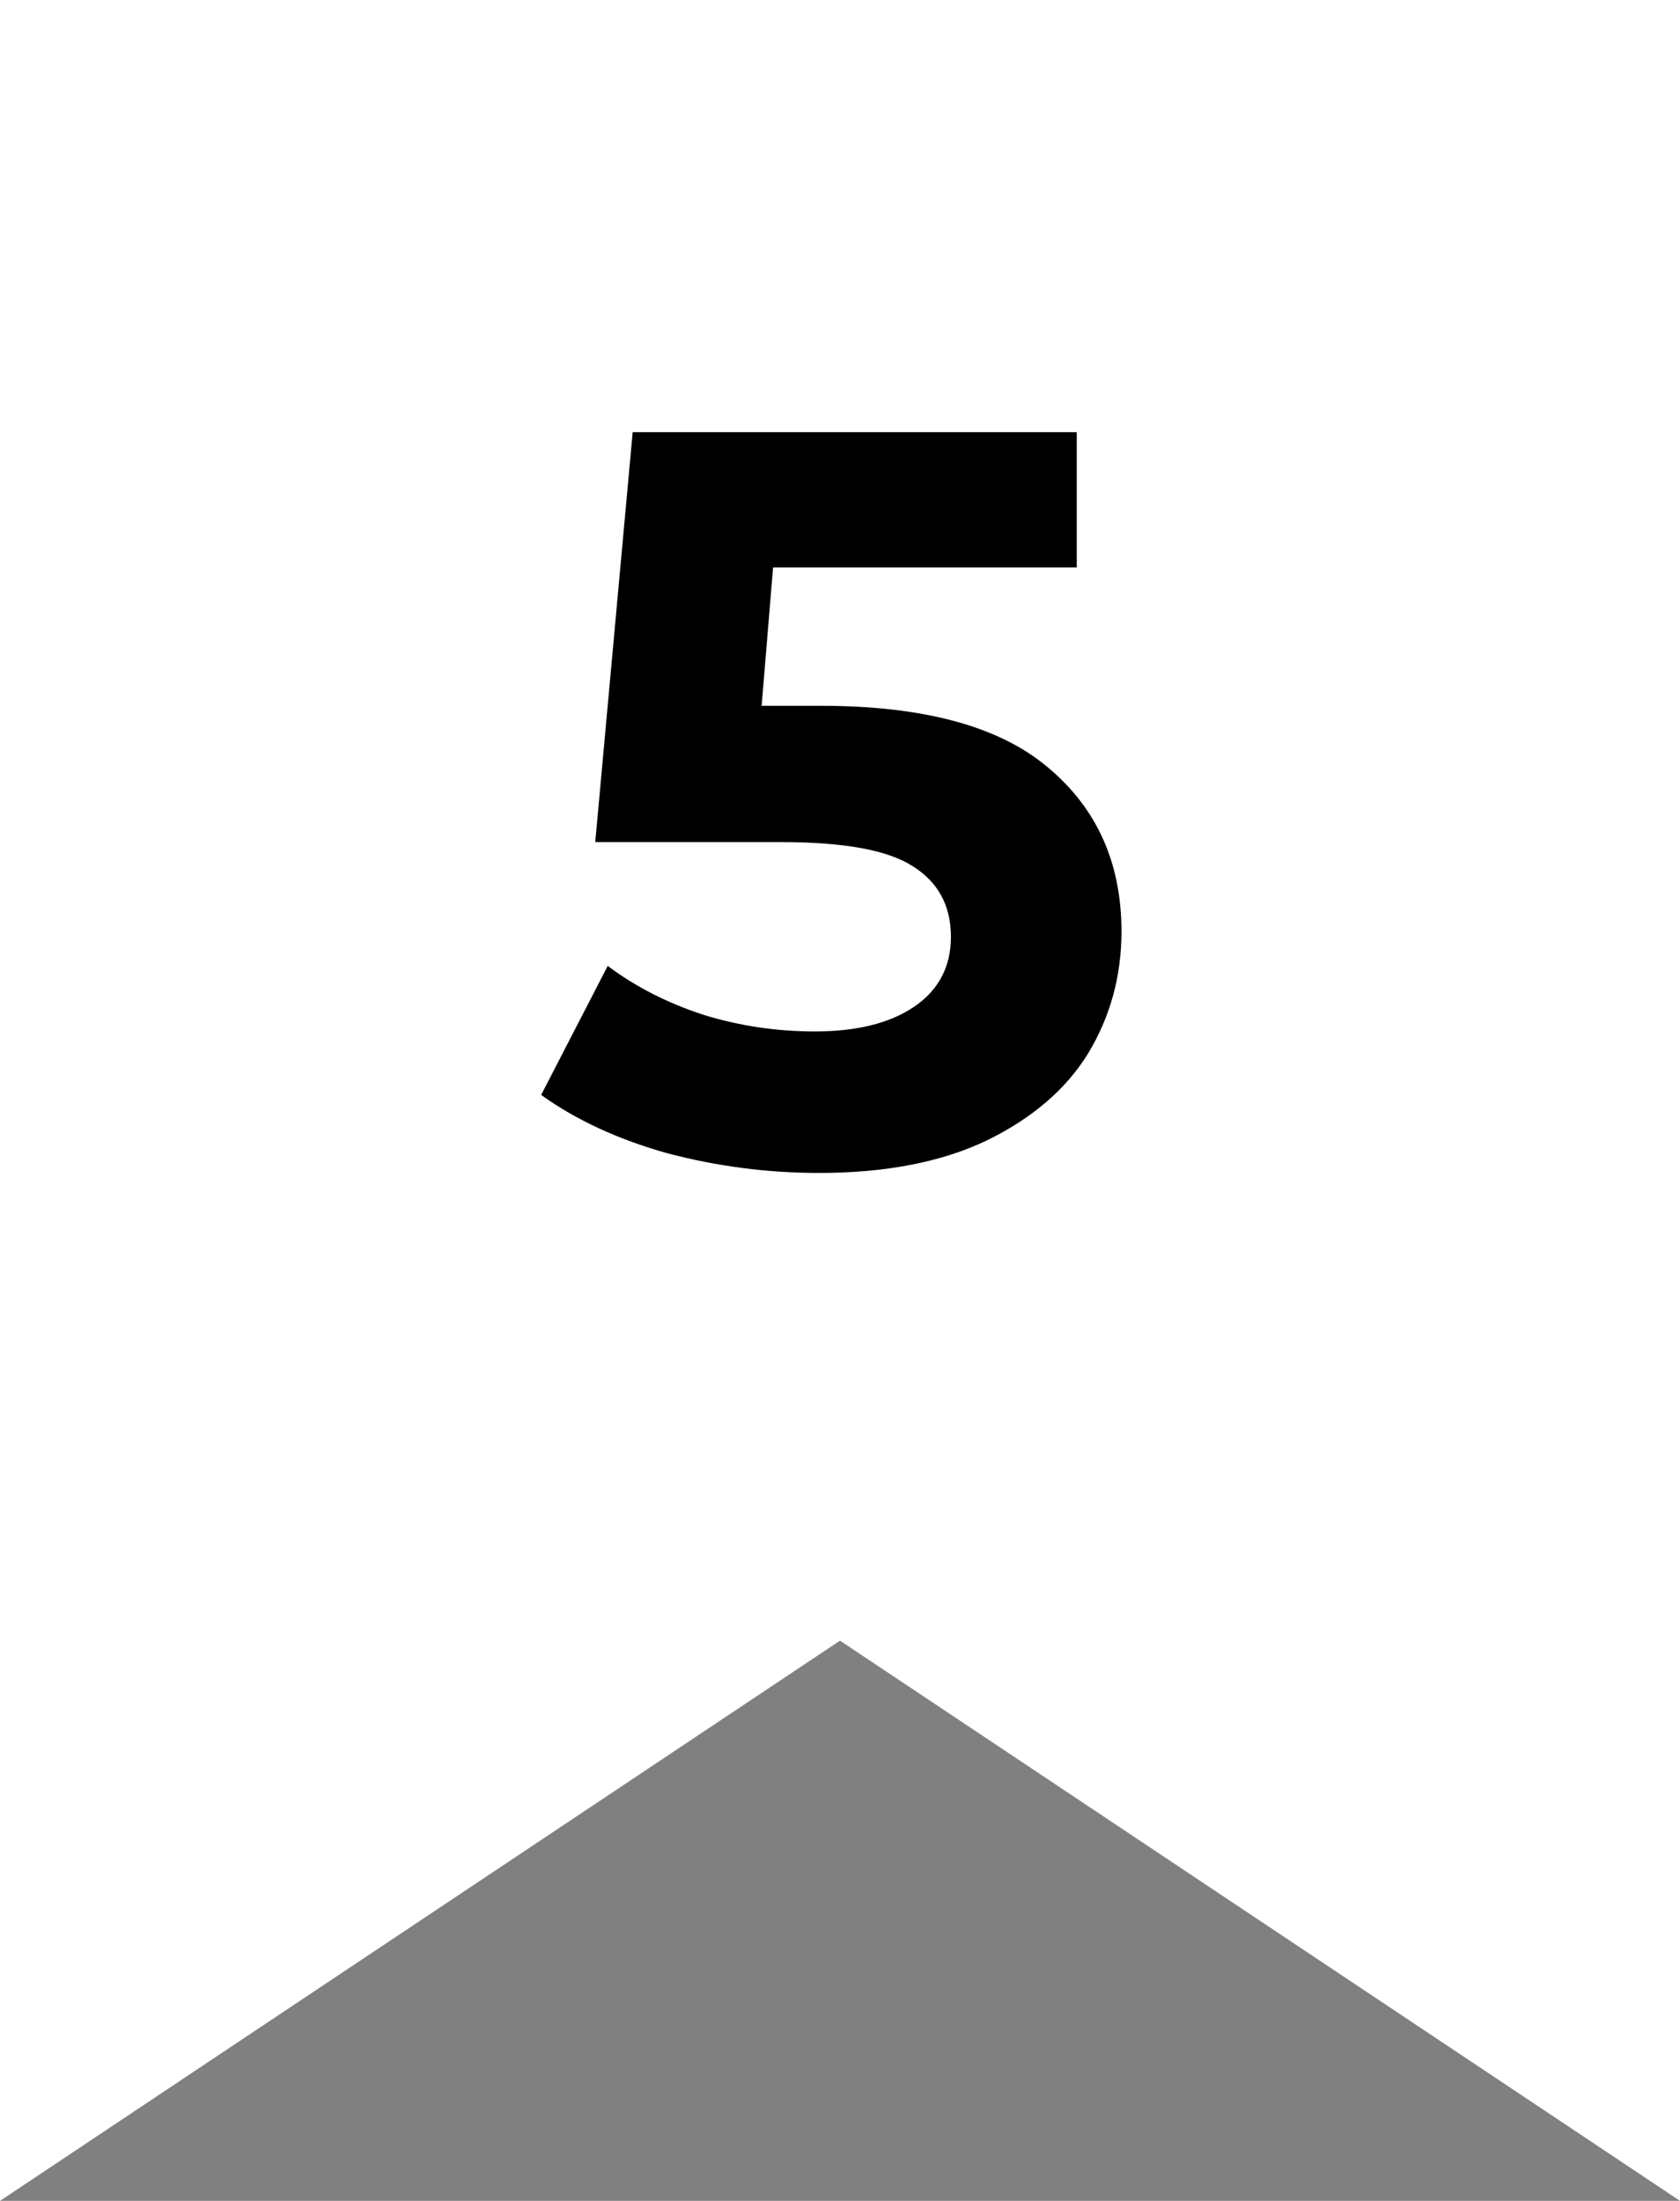 <?xml version="1.0" encoding="UTF-8"?> <svg xmlns="http://www.w3.org/2000/svg" width="42" height="55" viewBox="0 0 42 55" fill="none"><rect x="0" y="0" width="42" height="55" fill="#808080" stroke="none"/> <path d="M42 0L42 55L21 41L9.77444e-07 55L3.38157e-06 -1.83588e-06L21 -9.17939e-07L42 0Z" fill="white"></path> <path d="M20.523 17.638C23.088 17.638 24.977 18.149 26.191 19.172C27.421 20.195 28.037 21.564 28.037 23.28C28.037 24.389 27.759 25.403 27.205 26.322C26.65 27.223 25.801 27.951 24.657 28.506C23.53 29.043 22.135 29.312 20.471 29.312C19.188 29.312 17.923 29.147 16.675 28.818C15.444 28.471 14.395 27.986 13.529 27.362L15.193 24.138C15.886 24.658 16.683 25.065 17.585 25.36C18.486 25.637 19.413 25.776 20.367 25.776C21.424 25.776 22.256 25.568 22.863 25.152C23.469 24.736 23.773 24.155 23.773 23.41C23.773 22.63 23.452 22.041 22.811 21.642C22.187 21.243 21.095 21.044 19.535 21.044H14.881L15.817 10.8H26.919V14.18H19.327L19.041 17.638H20.523Z" fill="black"></path> </svg> 